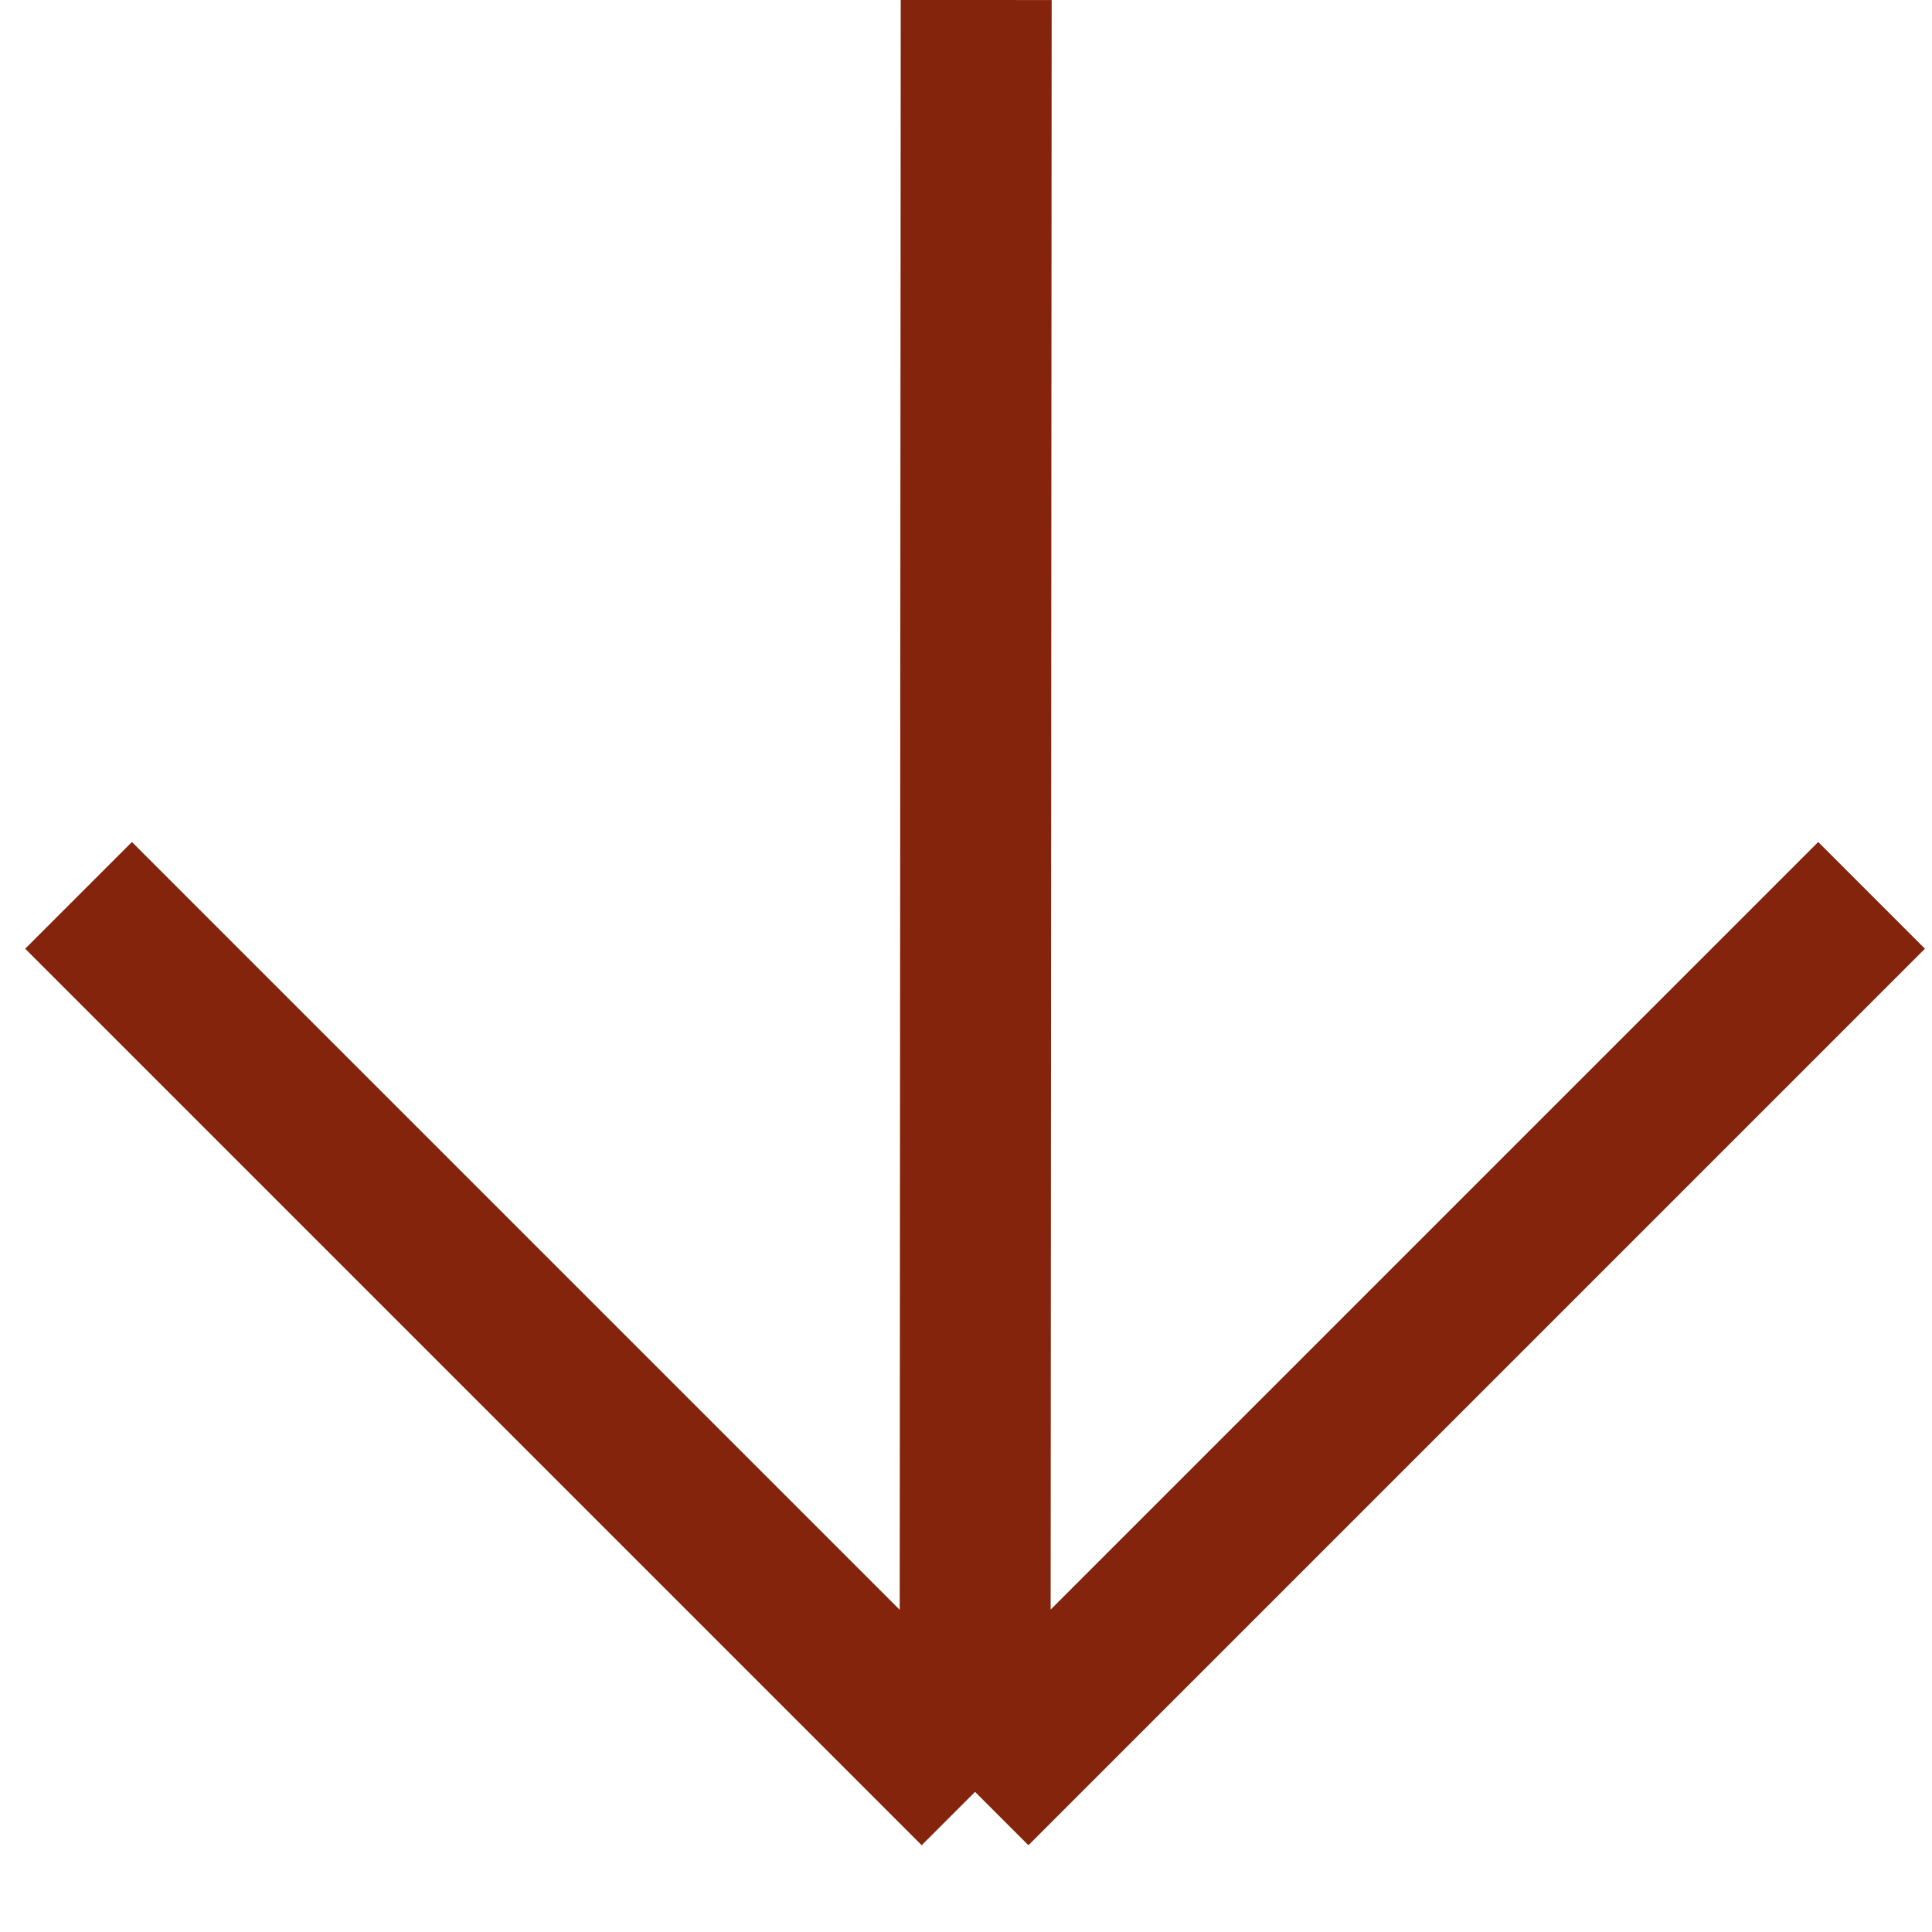 <svg width="32" height="32" viewBox="0 0 32 32" fill="none" xmlns="http://www.w3.org/2000/svg">
<path d="M16.15 29.679L30.999 14.83M16.15 29.679L1.301 14.83M16.15 29.679L16.169 0" stroke="#84240C" stroke-width="2.5"/>
</svg>
